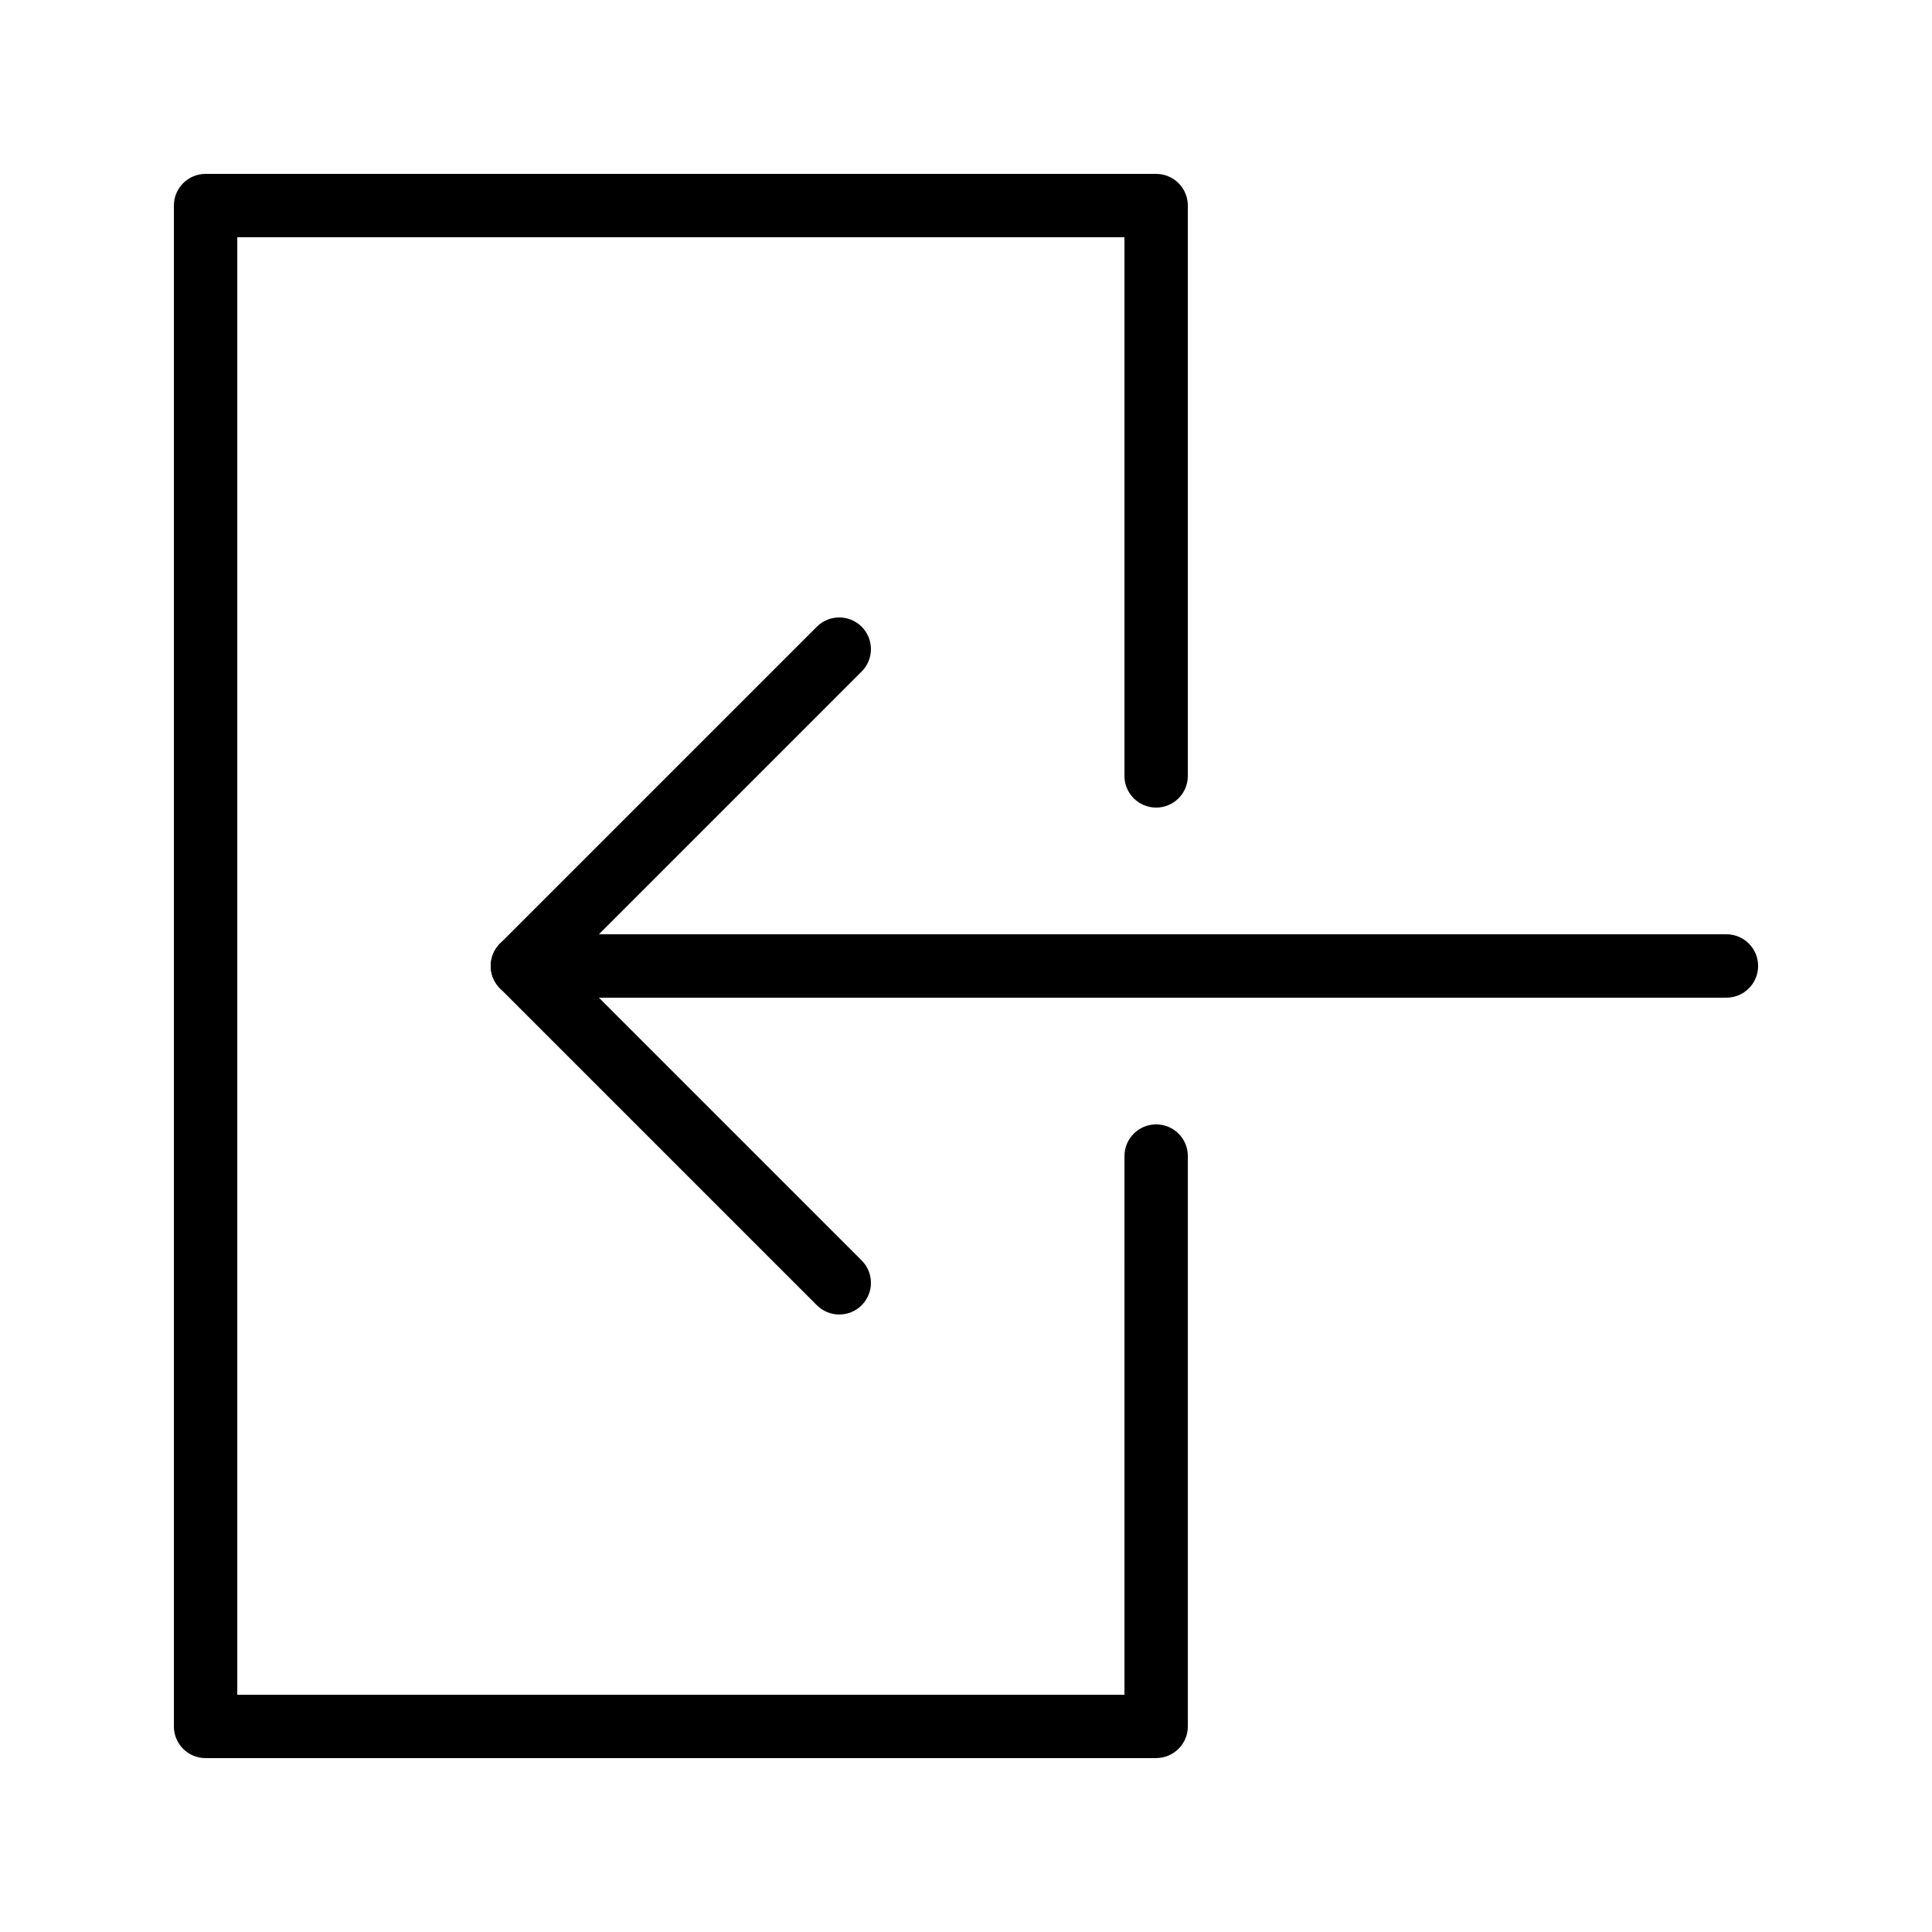 <?xml version="1.0" encoding="UTF-8"?>
<!-- Uploaded to: SVG Repo, www.svgrepo.com, Generator: SVG Repo Mixer Tools -->
<svg fill="#000000" width="800px" height="800px" version="1.1" viewBox="144 144 512 512" xmlns="http://www.w3.org/2000/svg">
 <g>
  <path d="m450.38 609.92h-251.9c-4.637 0-8.398-3.762-8.398-8.398v-403.04c0-4.637 3.758-8.398 8.398-8.398h251.91c4.637 0 8.398 3.758 8.398 8.398v151.14c0 4.637-3.762 8.398-8.398 8.398-4.637 0-8.398-3.758-8.398-8.398v-142.75h-235.11v386.25h235.11l0.004-142.75c0-4.637 3.762-8.398 8.398-8.398 4.637 0 8.398 3.762 8.398 8.398v151.14c-0.004 4.637-3.766 8.395-8.402 8.395z"/>
  <path d="m366.41 492.36c-2.148 0-4.297-0.82-5.938-2.461l-83.969-83.969c-3.277-3.277-3.277-8.598 0-11.875l83.969-83.969c3.277-3.277 8.598-3.277 11.875 0s3.277 8.598 0 11.875l-78.031 78.035 78.031 78.031c3.277 3.277 3.277 8.598 0 11.875-1.637 1.637-3.789 2.457-5.938 2.457z"/>
  <path d="m601.52 408.39h-319.08c-4.637 0-8.398-3.762-8.398-8.398 0-4.637 3.758-8.398 8.398-8.398h319.08c4.637 0 8.398 3.758 8.398 8.398s-3.758 8.398-8.395 8.398z"/>
 </g>
</svg>